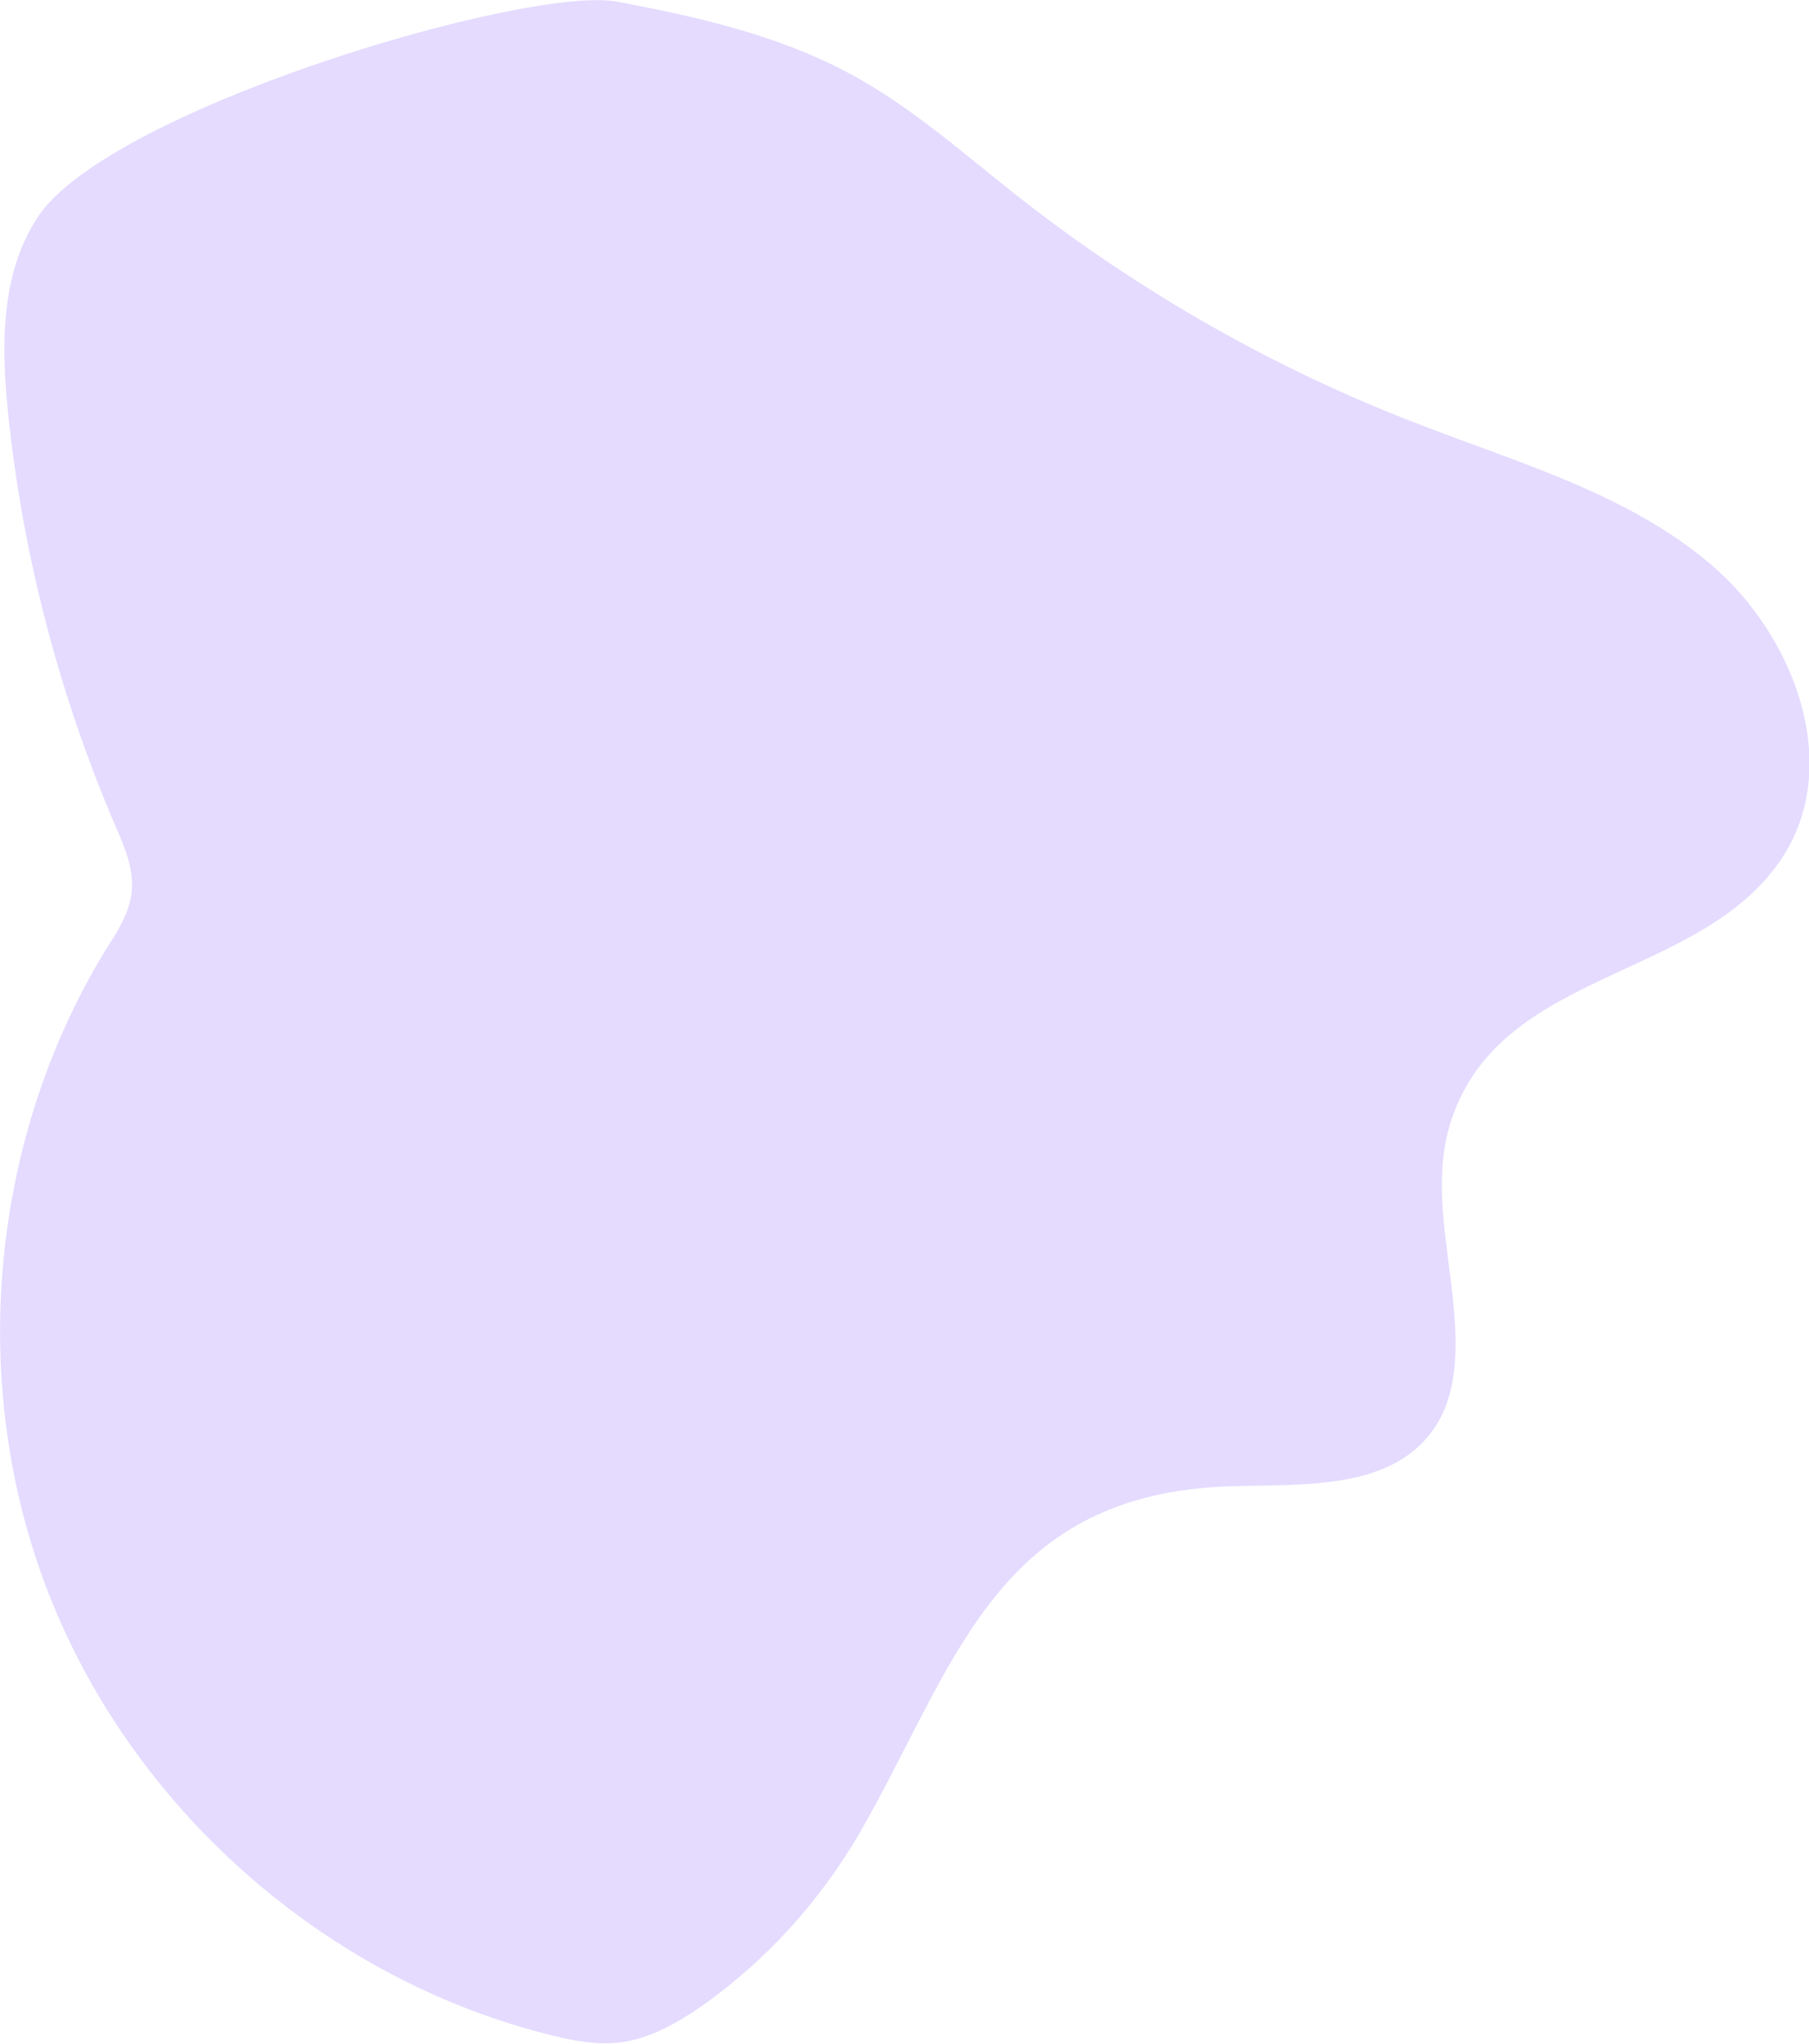 <?xml version="1.0" encoding="UTF-8"?> <!-- Generator: Adobe Illustrator 23.1.1, SVG Export Plug-In . SVG Version: 6.00 Build 0) --> <svg xmlns="http://www.w3.org/2000/svg" xmlns:xlink="http://www.w3.org/1999/xlink" id="Layer_1" x="0px" y="0px" viewBox="0 0 303.3 342.7" style="enable-background:new 0 0 303.3 342.7;" xml:space="preserve"> <style type="text/css"> .st0{opacity:0.3;} .st1{fill:#A385FF;} .st2{fill:#643EC3;} .st3{fill:#A87BFF;} .st4{fill:url(#SVGID_1_);} .st5{fill:#FFFFFF;} .st6{fill:url(#SVGID_2_);} .st7{fill:#141111;} .st8{fill:#D4BDE0;} .st9{fill:#757575;} .st10{fill:url(#SVGID_3_);} .st11{fill:url(#SVGID_4_);} .st12{fill:#F2EB9C;} .st13{fill:#F4D087;} .st14{fill:#1E1240;} .st15{fill:url(#SVGID_5_);} .st16{fill:url(#SVGID_6_);} .st17{fill:#774135;} .st18{fill:#A05F4D;} .st19{fill:#FFD5D4;} .st20{fill:#FF8B85;} .st21{fill:#E5C4C3;} .st22{fill:#FFA8A6;} .st23{fill:url(#SVGID_7_);} .st24{fill:#311E69;} .st25{fill:url(#SVGID_8_);} .st26{fill:#AD263D;} .st27{fill:#FFE6E6;} .st28{fill:#FF6161;} .st29{fill:#FFCACA;} .st30{fill:#614CD4;} .st31{fill:#988DFF;} .st32{fill:url(#SVGID_9_);} .st33{fill:url(#SVGID_10_);} .st34{fill:url(#SVGID_11_);} .st35{fill:#D95F76;} .st36{fill:#AA3766;} .st37{fill:#8C80F9;} .st38{fill:url(#SVGID_12_);} .st39{fill:#4F4F4F;} .st40{fill:url(#SVGID_13_);} .st41{fill:#F4C6C6;} .st42{fill:#3A2A2A;} .st43{fill:#EAEAEA;} .st44{fill:#745FE8;} .st45{fill:#A6A4FF;} .st46{fill:url(#SVGID_14_);} .st47{fill:#574747;} .st48{fill:#FFC580;} .st49{fill:#EAE3DC;} .st50{fill:#C63E9C;} .st51{fill:#FFC3C2;} .st52{fill:#C72E4A;} .st53{fill:#F49A4A;} .st54{fill:#57BCD3;} .st55{fill:#E56AB9;} .st56{fill:#79E8D3;} .st57{fill:#FFD85C;} .st58{fill:#ED3E3E;} .st59{fill:url(#SVGID_15_);} .st60{fill:url(#SVGID_16_);} .st61{fill:url(#SVGID_17_);} .st62{fill:url(#SVGID_18_);} .st63{fill:#82664A;} .st64{fill:#F4B269;} .st65{fill:#878787;} .st66{fill:#FF99AD;} .st67{fill:url(#SVGID_19_);} .st68{fill:#443F3A;} .st69{fill:url(#SVGID_20_);} .st70{fill:url(#SVGID_21_);} .st71{fill:url(#SVGID_22_);} .st72{fill:#474747;} .st73{fill:#4C4C4C;} .st74{fill:url(#SVGID_23_);} .st75{fill:#FFAF5F;} .st76{fill:#F7C3C3;} .st77{fill:url(#SVGID_24_);} .st78{fill:url(#SVGID_25_);} .st79{fill:#EFEFEF;} .st80{fill:#F7C263;} .st81{fill:#FFF8F8;} .st82{fill:#FFE48D;} .st83{fill:#E5E5E5;} .st84{clip-path:url(#SVGID_27_);} .st85{fill:#CFCED6;} .st86{fill:#871E44;} .st87{fill:#CEE5EF;} .st88{fill:#E6F2F5;} .st89{fill:#525252;} .st90{fill:#6B1C46;} .st91{clip-path:url(#SVGID_29_);} .st92{fill:#D4AEC2;} .st93{fill:#FFDDDC;} .st94{fill:url(#SVGID_30_);} .st95{fill:#6C7C32;} .st96{fill:#E06C51;} .st97{fill:#353535;} .st98{fill:url(#SVGID_31_);} .st99{fill:url(#SVGID_32_);} .st100{fill:#8C80FF;} .st101{fill:url(#SVGID_33_);} .st102{fill:#A5A5A5;} .st103{fill:#E28152;} .st104{fill:#FF8DBB;} .st105{fill:#D3D3D3;} .st106{fill:#FFEBEB;} .st107{fill:#FFCC5A;} .st108{fill:#F9809D;} .st109{fill:#FFCCCC;} .st110{fill:#FF8F8F;} .st111{clip-path:url(#SVGID_35_);} .st112{fill:url(#SVGID_36_);} .st113{fill:url(#SVGID_37_);} .st114{fill:url(#SVGID_38_);} .st115{fill:#FF9791;} .st116{fill:#E1DAEA;} .st117{fill:#FFB0AE;} .st118{fill:#4CB4D4;} .st119{fill:#2E88BF;} .st120{fill:#F9ACAC;} .st121{fill:#9388FF;} .st122{fill:#1D1D1B;} .st123{fill:#353530;} .st124{fill:url(#SVGID_39_);} .st125{fill:url(#SVGID_40_);} </style> <g class="st0"> <path class="st1" d="M6.4,36.3c-6.4,9.6-6.2,22-5,33.4c2.5,23.7,8.6,47,18,68.9c1.5,3.4,3,7,2.7,10.7c-0.3,3.7-2.4,6.9-4.4,10 c-19.9,32.6-23.3,74.7-8.7,110s46.5,62.9,83.6,72c3.6,0.9,7.4,1.6,11.1,1.2c5.2-0.6,9.9-3.3,14.2-6.3c10.7-7.6,19.6-17.5,26.2-28.8 c15.6-27.1,22.2-55.2,58.7-58c12.6-1,30.9,1.9,38.4-11.1c1.9-3.3,2.6-7.1,2.8-10.9c0.6-13.3-4.9-27.1-0.6-39.8 c8.6-25.5,42.6-23.2,55.8-44.4c9.6-15.5,1.5-36.8-12.4-48.6c-13.9-11.8-32-16.9-49-23.5C213.8,61.9,191.2,49,171,33.2 c-9.4-7.4-18.4-15.5-29-21.1c-11.9-6.3-25.2-9.3-38.4-11.8C88.8-2.6,18.5,18.2,6.4,36.3z"></path> </g> </svg> 